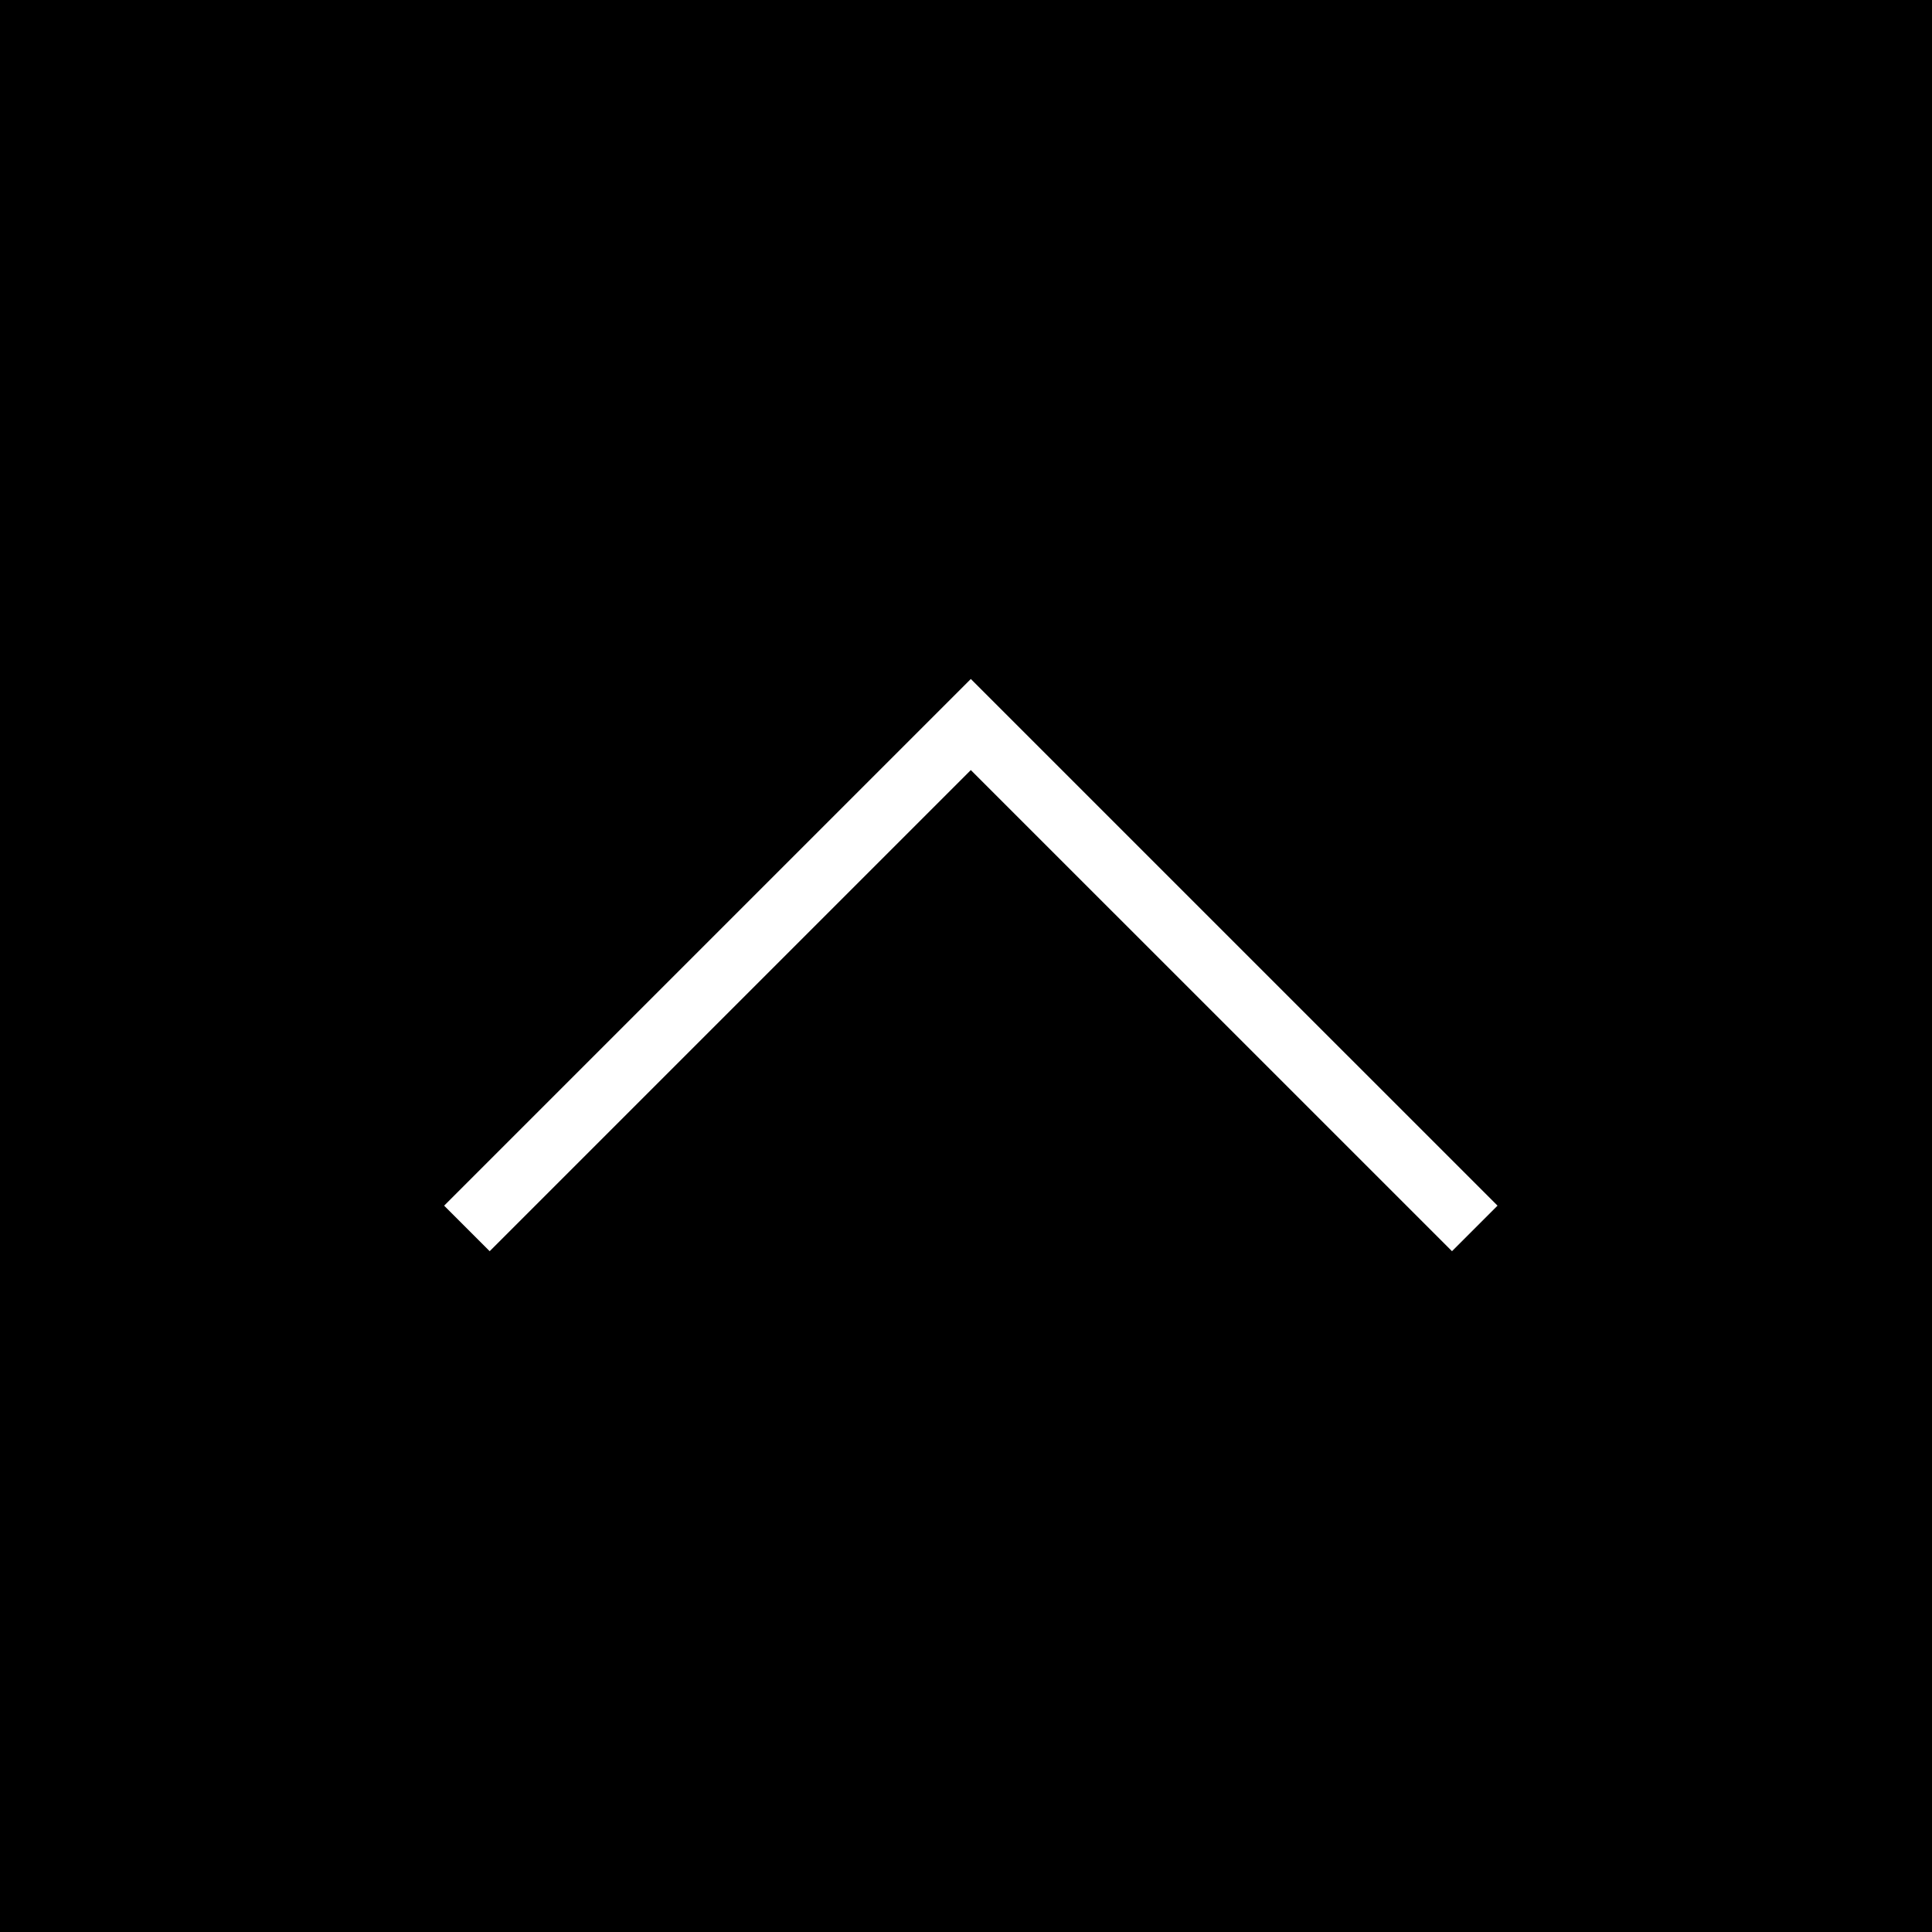 <svg xmlns="http://www.w3.org/2000/svg" width="60" height="60" viewBox="0 0 60 60">
  <g id="pagetop" transform="translate(-1536 -5489)">
    <rect id="長方形_63" data-name="長方形 63" width="60" height="60" transform="translate(1536 5489)"/>
    <path id="パス_1" data-name="パス 1" d="M1543.333,5525.966l15.65-15.649,15.65,15.649" transform="translate(7.167 1.184)" fill="none" stroke="#fff" stroke-width="2"/>
  </g>
</svg>
